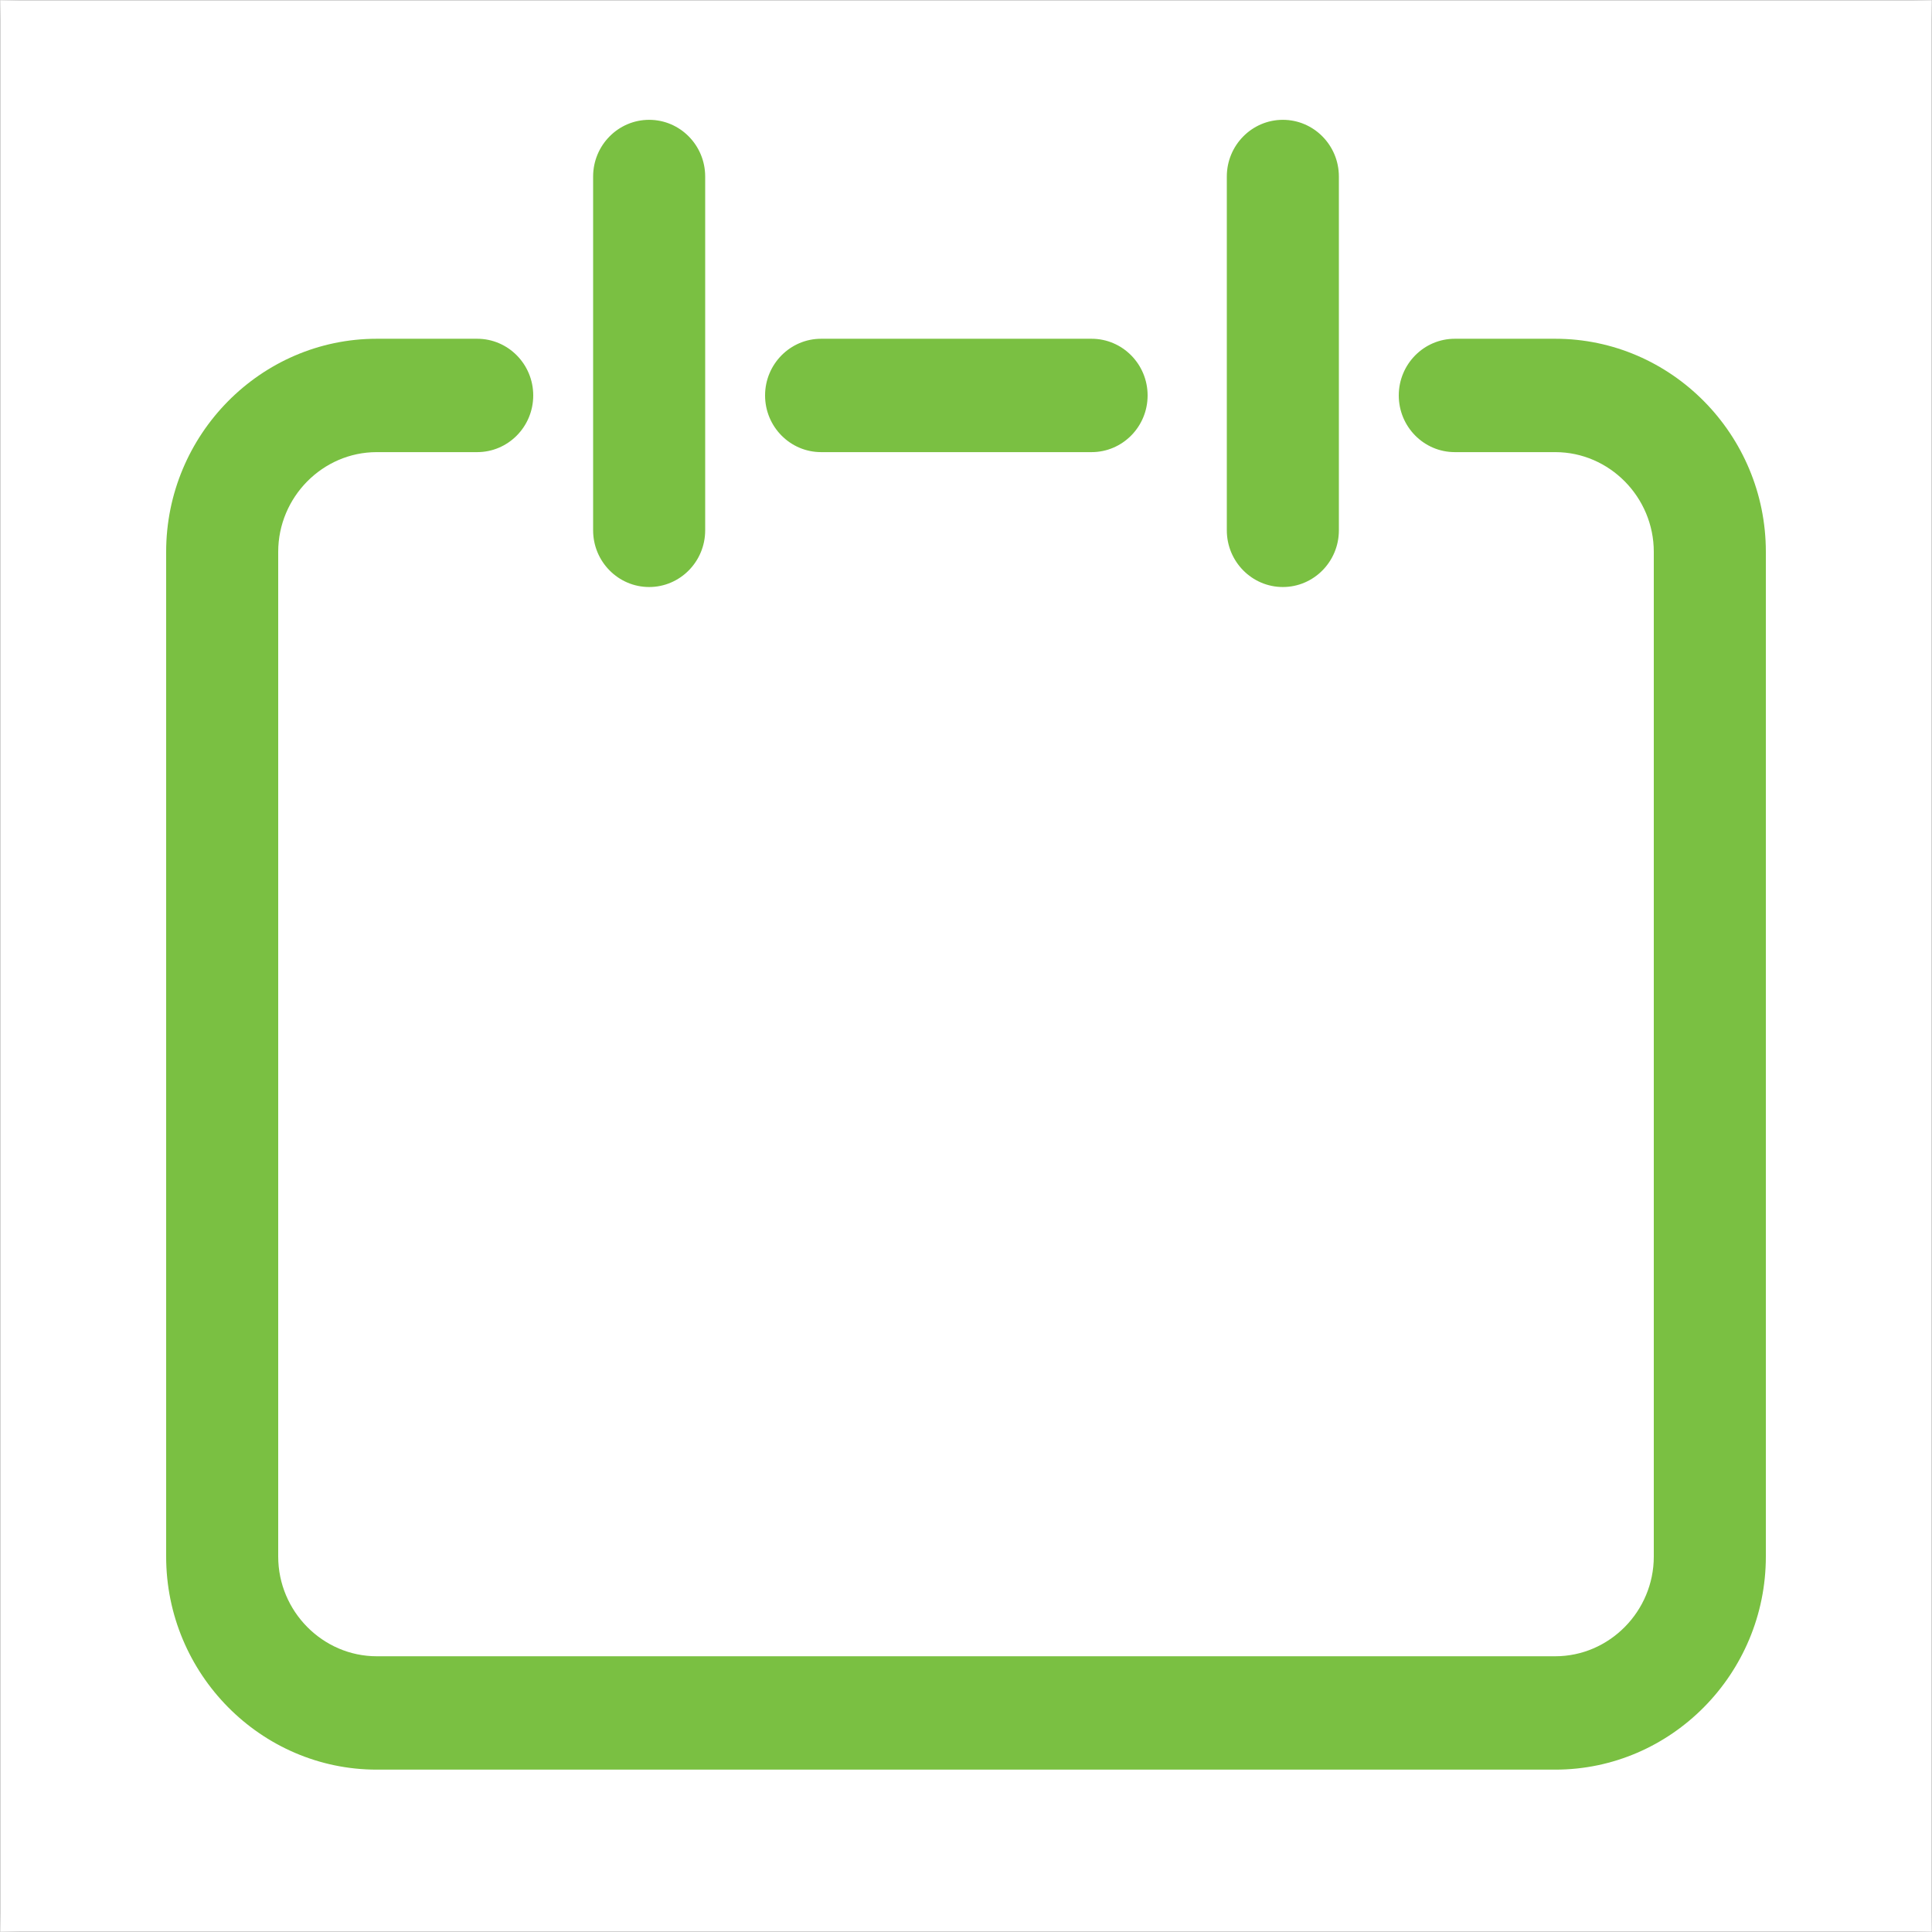 <?xml version="1.0" encoding="UTF-8" standalone="no"?>
<svg width="50px" height="50px" viewBox="0 0 50 50" version="1.1" xmlns="http://www.w3.org/2000/svg" xmlns:xlink="http://www.w3.org/1999/xlink">
    <!-- Generator: sketchtool 39.1 (31720) - http://www.bohemiancoding.com/sketch -->
    <title>5D627FF4-BE07-49CC-8534-7A6DAAC26C4E</title>
    <desc>Created with sketchtool.</desc>
    <defs>
        <rect id="path-1" x="0" y="0" width="50" height="50"></rect>
        <mask id="mask-2" maskContentUnits="userSpaceOnUse" maskUnits="objectBoundingBox" x="0" y="0" width="50" height="50" fill="white">
            <use xlink:href="#path-1"></use>
        </mask>
    </defs>
    <g id="Page-1" stroke="none" stroke-width="1" fill="none" fill-rule="evenodd">
        <g id="Simplistics--Blog--Archive" transform="translate(-148, -2574)">
            <g id="footer" transform="translate(0, 2219)">
                <g id="icon_30day" transform="translate(148, 355)">
                    <use id="Rectangle-40" stroke="#404040" mask="url(#mask-2)" stroke-width="0.02" xlink:href="#path-1"></use>
                    <path d="M18.25,13.725 L18.25,4.568 C18.25,3.759 17.6,3.101 16.8,3.101 C16,3.101 15.35,3.759 15.35,4.568 L15.35,13.725 C15.35,14.534 16,15.192 16.8,15.192 C17.6,15.192 18.25,14.534 18.25,13.725 L18.25,13.725 Z" id="Shape" fill="#7AC042"></path>
                    <path d="M34.65,13.725 L34.65,4.568 C34.65,3.759 34,3.101 33.2,3.101 C32.4,3.101 31.75,3.759 31.75,4.568 L31.75,13.725 C31.75,14.534 32.4,15.192 33.2,15.192 C34,15.192 34.65,14.534 34.65,13.725 L34.65,13.725 Z" id="Shape" fill="#7AC042"></path>
                    <path d="M40.25,8.767 L37.65,8.767 C36.85,8.767 36.2,9.425 36.2,10.234 C36.2,11.044 36.85,11.701 37.65,11.701 L40.25,11.701 C41.65,11.701 42.8,12.865 42.8,14.281 L42.8,40.284 C42.8,41.7 41.65,42.864 40.25,42.864 L9.75,42.864 C8.35,42.864 7.2,41.7 7.2,40.284 L7.2,14.281 C7.2,12.865 8.35,11.701 9.75,11.701 L12.35,11.701 C13.15,11.701 13.8,11.044 13.8,10.234 C13.8,9.425 13.15,8.767 12.35,8.767 L9.75,8.767 C6.75,8.767 4.3,11.246 4.3,14.281 L4.3,40.284 C4.3,43.319 6.75,45.798 9.75,45.798 L40.25,45.798 C43.25,45.798 45.7,43.319 45.7,40.284 L45.7,14.281 C45.7,11.246 43.25,8.767 40.25,8.767 L40.25,8.767 Z" id="Shape" fill="#7AC042"></path>
                    <path d="M28.25,11.701 C29.05,11.701 29.7,11.044 29.7,10.234 C29.7,9.425 29.05,8.767 28.25,8.767 L21.25,8.767 C20.45,8.767 19.8,9.425 19.8,10.234 C19.8,11.044 20.45,11.701 21.25,11.701 L28.25,11.701 L28.25,11.701 Z" id="Shape" fill="#7AC042"></path>
                </g>
            </g>
        </g>
    </g>
</svg>
